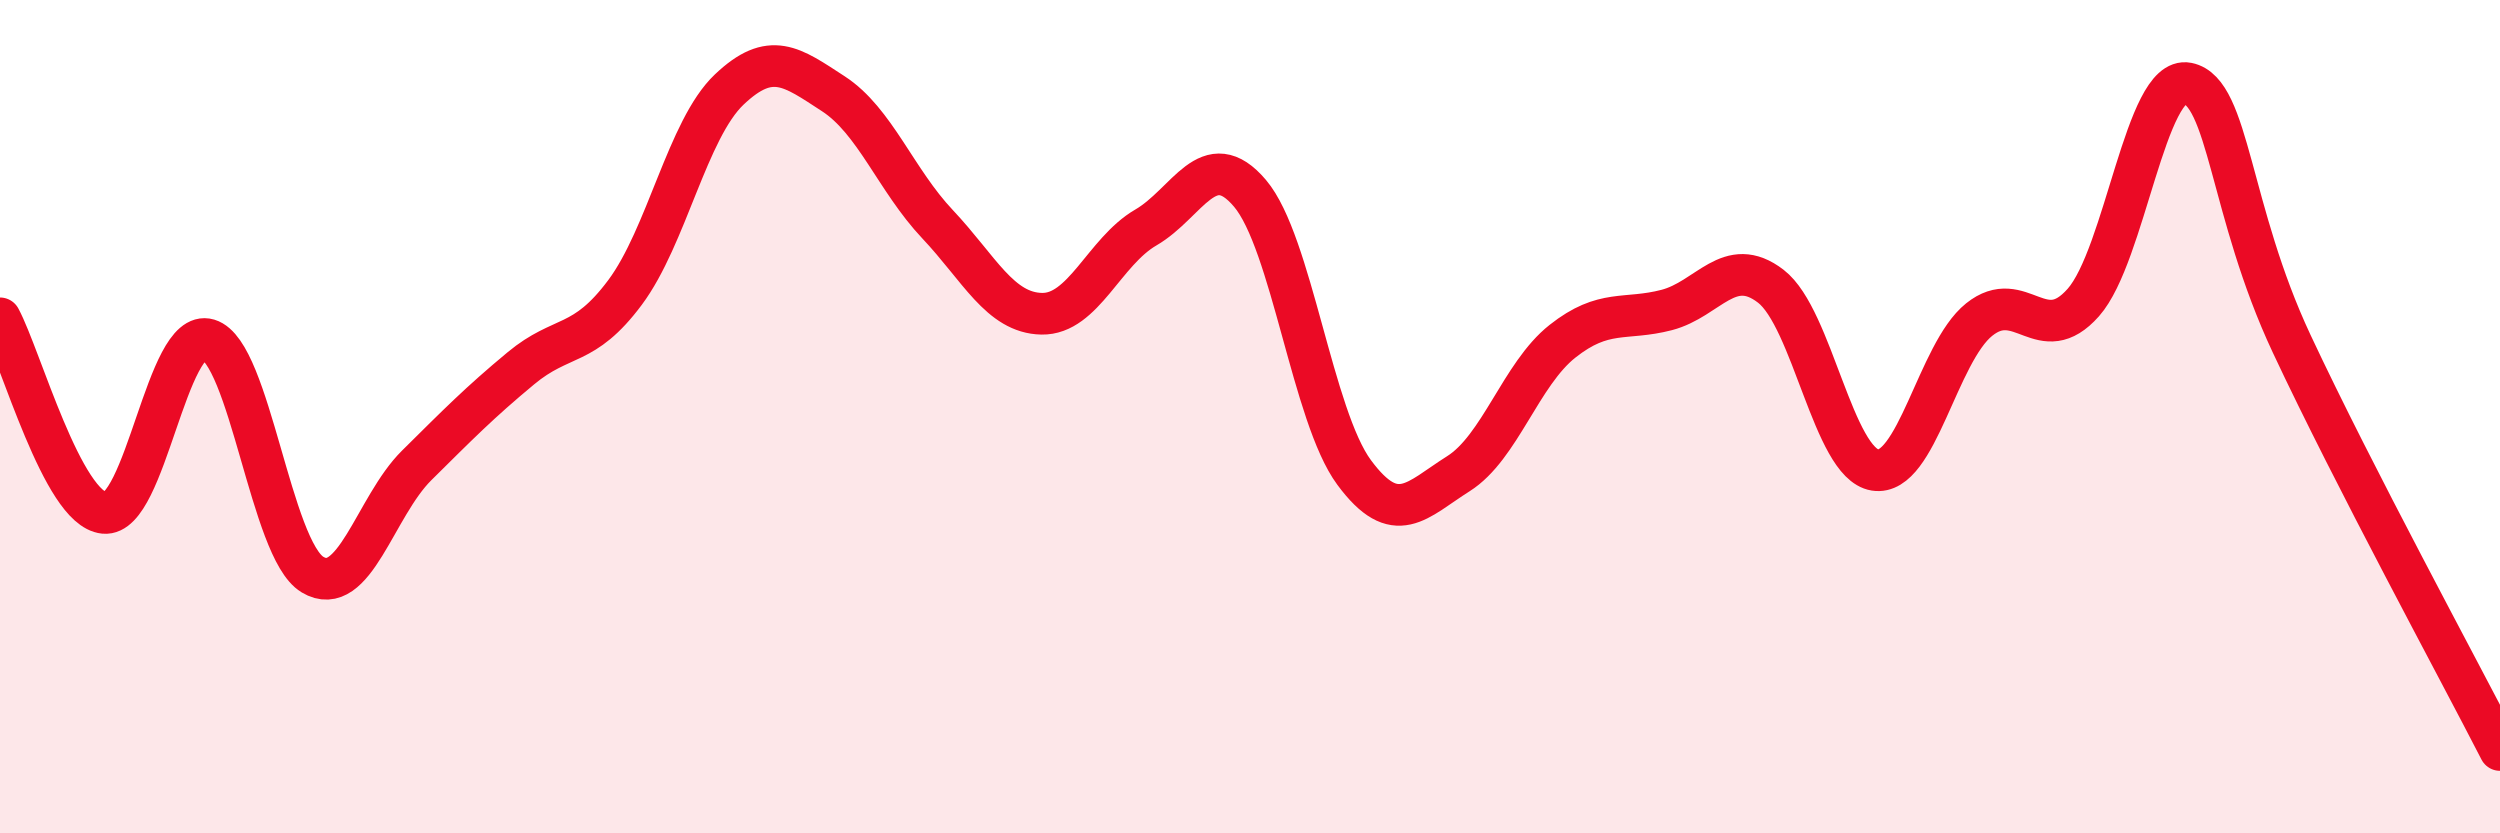 
    <svg width="60" height="20" viewBox="0 0 60 20" xmlns="http://www.w3.org/2000/svg">
      <path
        d="M 0,7.64 C 0.5,8.57 1.5,12.21 2.5,12.31 C 3.5,12.41 4,7.85 5,8.15 C 6,8.45 6.5,13.19 7.5,13.79 C 8.5,14.39 9,12.16 10,11.17 C 11,10.18 11.5,9.67 12.5,8.84 C 13.5,8.01 14,8.36 15,7.02 C 16,5.68 16.5,3.1 17.5,2.15 C 18.5,1.2 19,1.6 20,2.25 C 21,2.9 21.5,4.32 22.5,5.38 C 23.5,6.44 24,7.51 25,7.53 C 26,7.55 26.5,6.04 27.5,5.46 C 28.5,4.88 29,3.46 30,4.64 C 31,5.82 31.5,9.99 32.5,11.34 C 33.5,12.69 34,12 35,11.37 C 36,10.74 36.5,8.98 37.5,8.19 C 38.5,7.4 39,7.7 40,7.44 C 41,7.18 41.5,6.1 42.5,6.87 C 43.5,7.64 44,11.12 45,11.28 C 46,11.44 46.5,8.47 47.5,7.67 C 48.5,6.87 49,8.39 50,7.26 C 51,6.13 51.5,1.8 52.5,2 C 53.5,2.2 53.5,5.05 55,8.25 C 56.5,11.45 59,16.05 60,18L60 20L0 20Z"
        fill="#EB0A25"
        opacity="0.1"
        stroke-linecap="round"
        stroke-linejoin="round"
      />
      <path
        d="M 0,7.64 C 0.5,8.57 1.5,12.21 2.5,12.31 C 3.5,12.41 4,7.85 5,8.15 C 6,8.45 6.5,13.19 7.5,13.79 C 8.5,14.39 9,12.16 10,11.17 C 11,10.18 11.5,9.67 12.5,8.84 C 13.5,8.01 14,8.36 15,7.02 C 16,5.68 16.5,3.1 17.5,2.15 C 18.5,1.2 19,1.6 20,2.25 C 21,2.9 21.5,4.32 22.5,5.38 C 23.5,6.44 24,7.51 25,7.53 C 26,7.55 26.5,6.04 27.5,5.46 C 28.5,4.88 29,3.46 30,4.64 C 31,5.82 31.5,9.99 32.5,11.34 C 33.5,12.69 34,12 35,11.37 C 36,10.74 36.5,8.98 37.5,8.19 C 38.5,7.4 39,7.7 40,7.44 C 41,7.18 41.5,6.1 42.5,6.87 C 43.5,7.64 44,11.12 45,11.28 C 46,11.44 46.5,8.47 47.5,7.67 C 48.5,6.87 49,8.39 50,7.26 C 51,6.13 51.5,1.8 52.5,2 C 53.5,2.2 53.5,5.05 55,8.25 C 56.5,11.45 59,16.05 60,18"
        stroke="#EB0A25"
        stroke-width="1"
        fill="none"
        stroke-linecap="round"
        stroke-linejoin="round"
      />
    </svg>
  